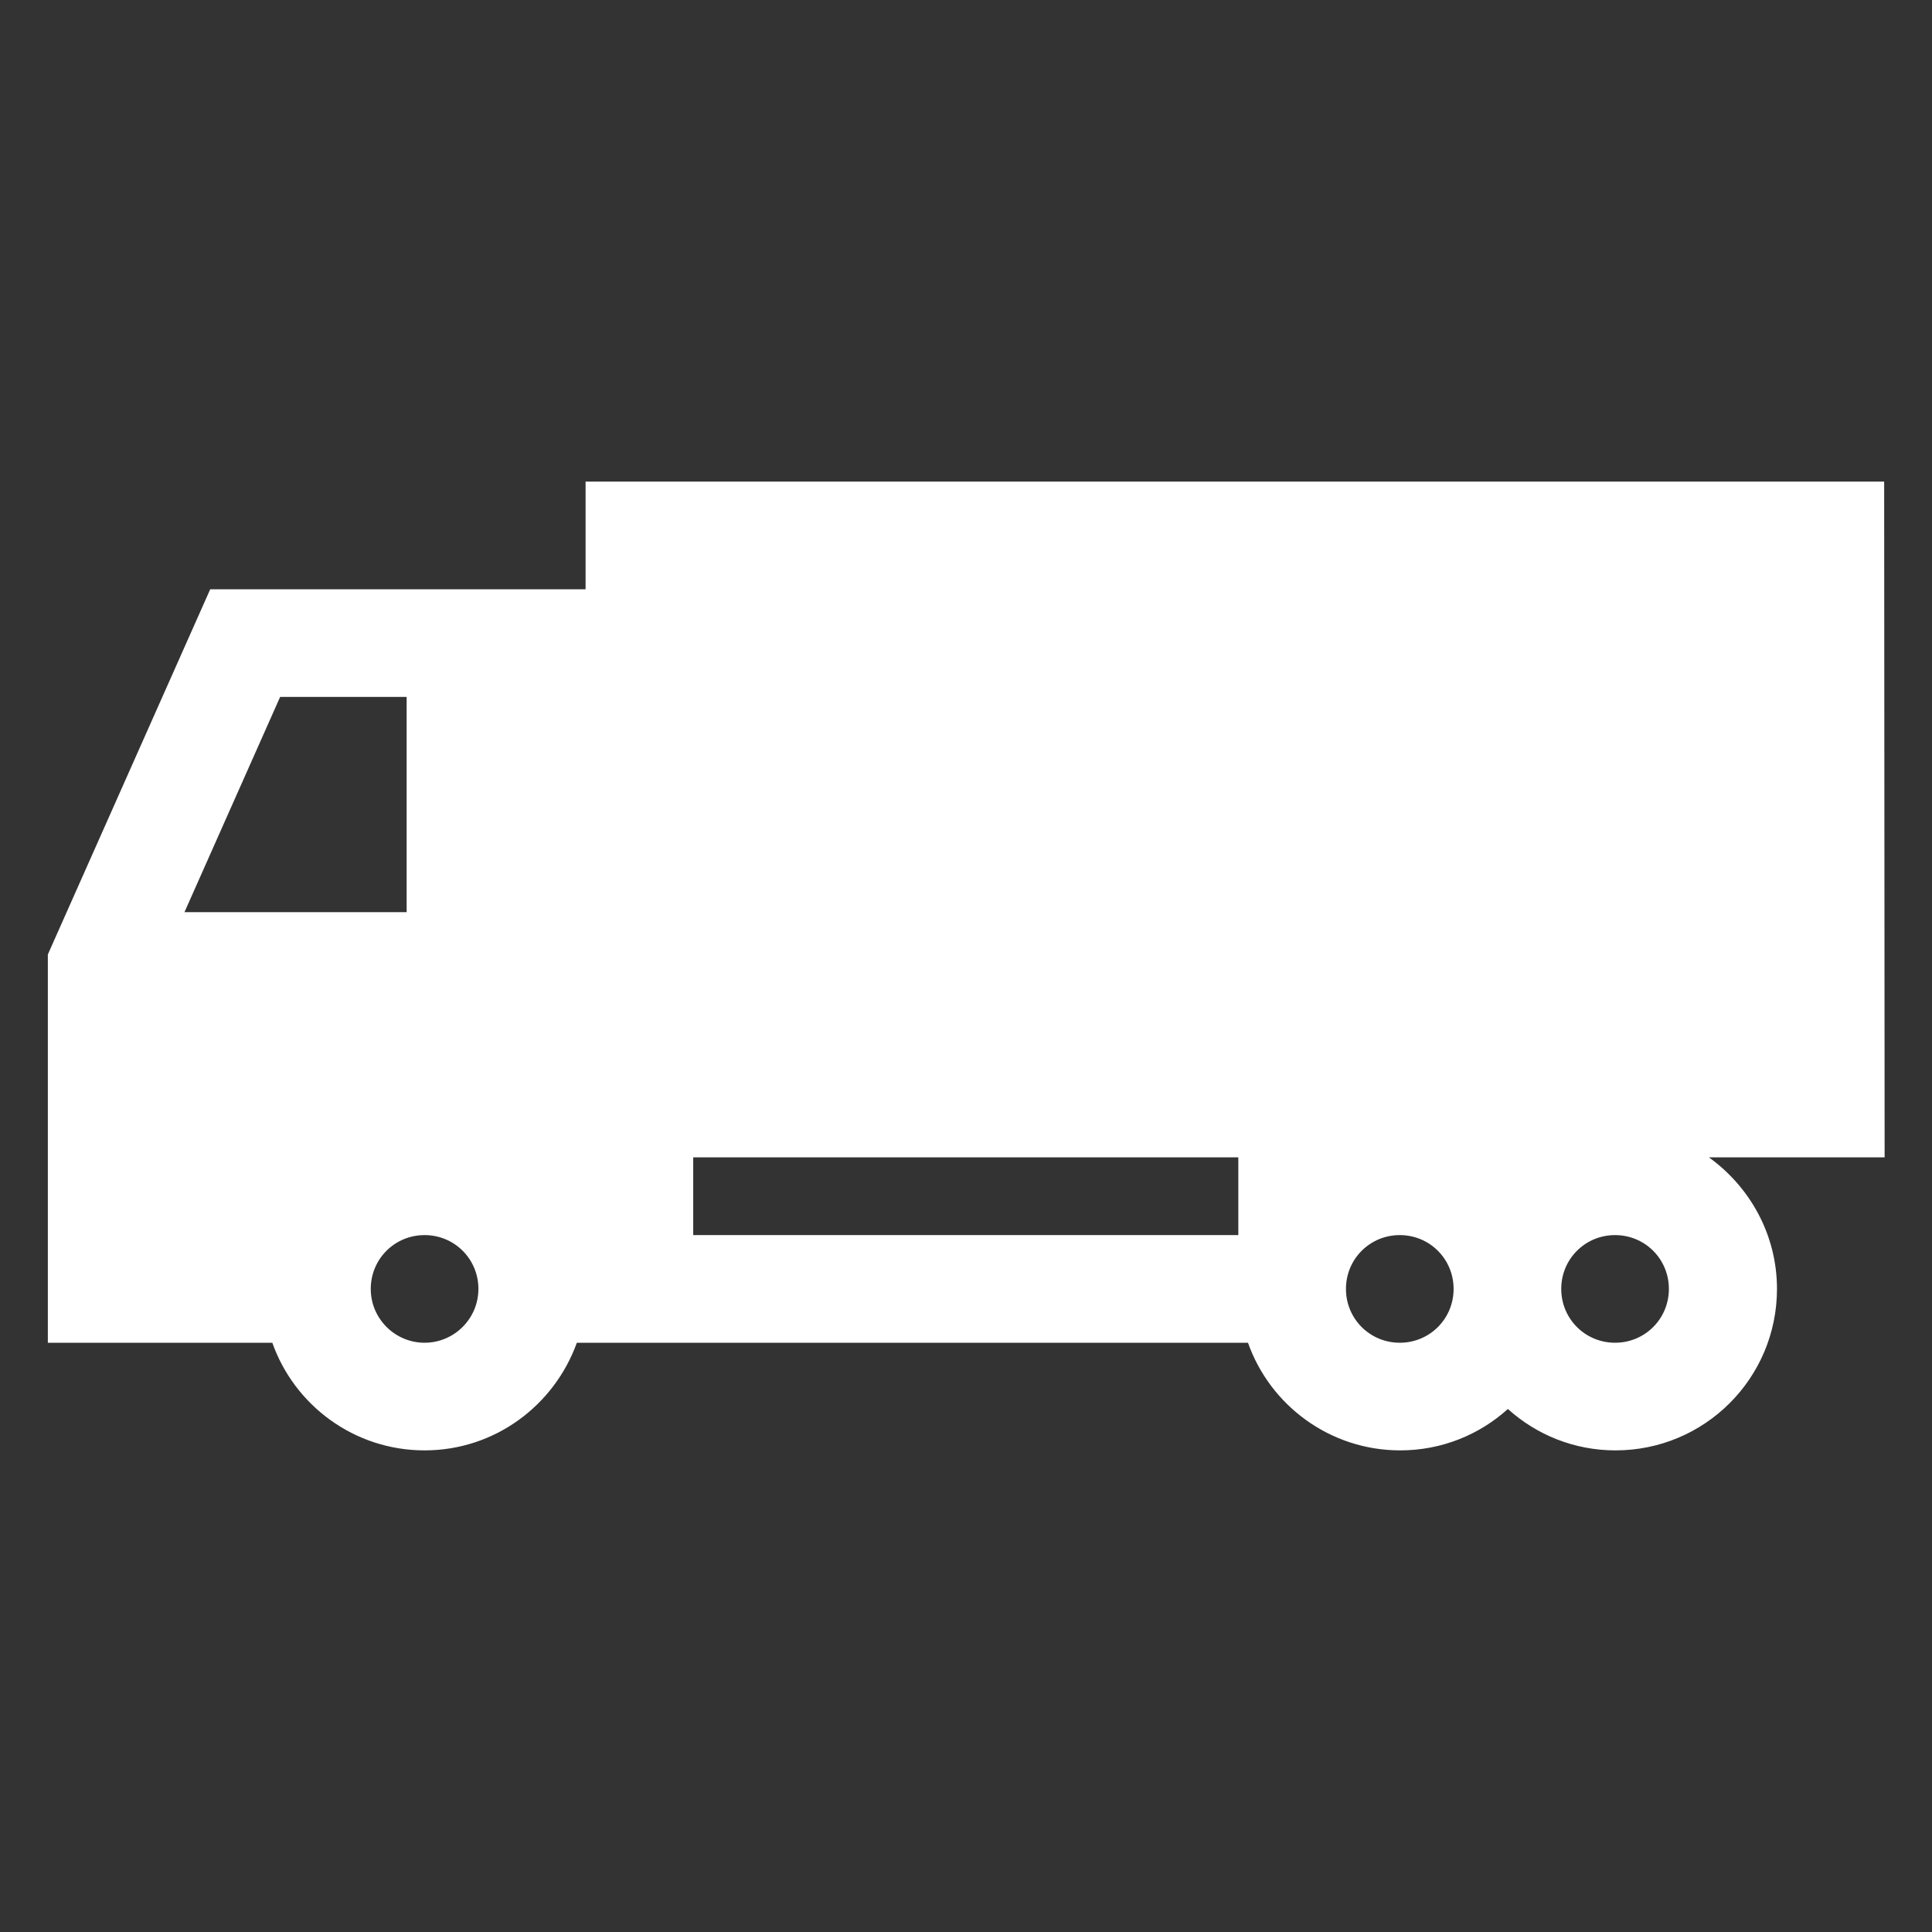 <?xml version="1.0" encoding="utf-8"?>
<!-- Generator: Adobe Illustrator 27.3.1, SVG Export Plug-In . SVG Version: 6.00 Build 0)  -->
<svg version="1.1" id="round_1" xmlns="http://www.w3.org/2000/svg" xmlns:xlink="http://www.w3.org/1999/xlink" x="0px" y="0px"
	 viewBox="0 0 420 420" style="enable-background:new 0 0 420 420;" xml:space="preserve">
<rect x="0" y="0" width="420" height="420" fill="#333333" stroke="none"/>
<style type="text/css">
	.st0{fill:#FFFFFF;}
</style>
<path class="st0" d="M409.6,104.7H127.3v23.4H45.7l-35.3,79.4v84.4h48.8c4.8,13.6,17.8,23.4,33.1,23.4s28.2-9.8,33.1-23.4h145.9
	c4.8,13.6,17.8,23.4,33.1,23.4c9,0,17.2-3.4,23.4-9c6.2,5.6,14.4,9,23.4,9c19.4,0,35.1-15.7,35.1-35.1c0-11.8-5.9-22.2-14.8-28.6
	h38.2L409.6,104.7L409.6,104.7z M60.9,151.5h27.5v46.8H40.1L60.9,151.5L60.9,151.5z M92.3,291.9c-6.4,0-11.7-5.2-11.7-11.7
	s5.2-11.7,11.7-11.7s11.7,5.2,11.7,11.7S98.7,291.9,92.3,291.9z M150.7,251.6h118.5v16.9H150.7V251.6L150.7,251.6z M304.3,291.9
	c-6.5,0-11.7-5.2-11.7-11.7s5.2-11.7,11.7-11.7s11.7,5.2,11.7,11.7S310.8,291.9,304.3,291.9z M351.1,291.9
	c-6.5,0-11.7-5.2-11.7-11.7s5.2-11.7,11.7-11.7s11.7,5.2,11.7,11.7S357.6,291.9,351.1,291.9z"/>
</svg>
